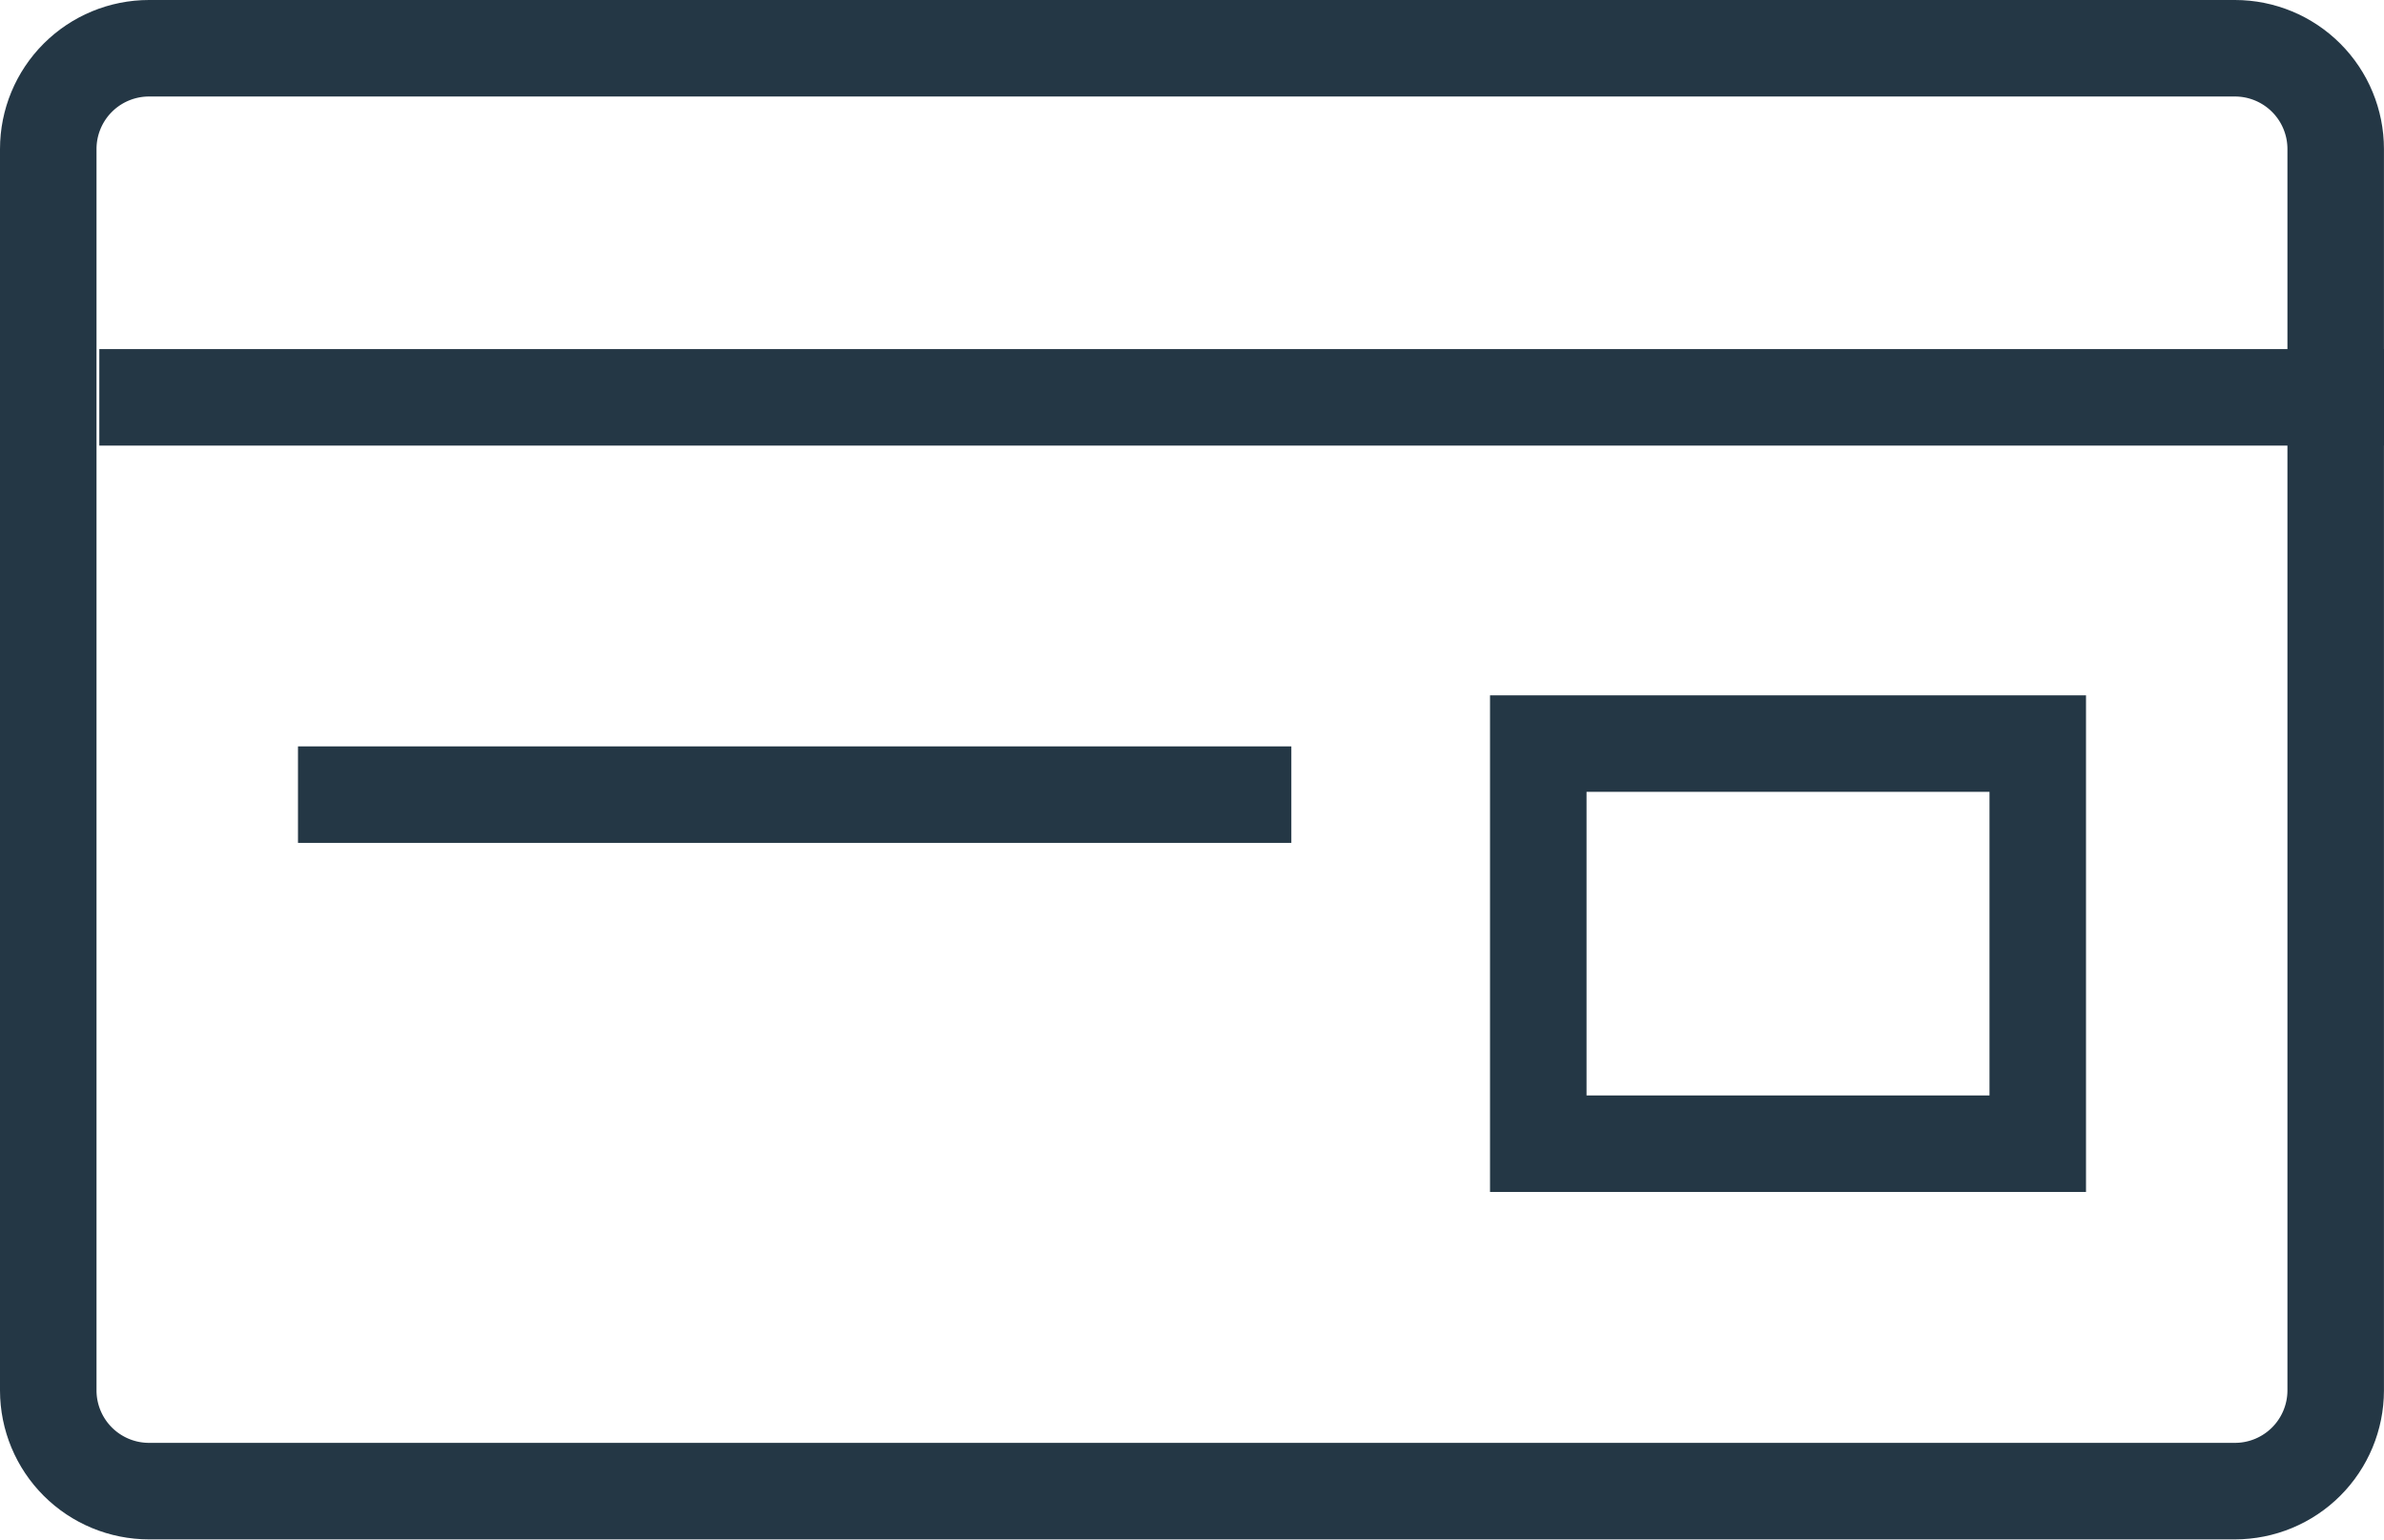 <svg id="Group_2918" data-name="Group 2918" xmlns="http://www.w3.org/2000/svg" xmlns:xlink="http://www.w3.org/1999/xlink" width="49.401" height="31.905" viewBox="0 0 49.401 31.905">
  <defs>
    <clipPath id="clip-path">
      <path id="Path_3283" data-name="Path 3283" d="M3.088-31H46.313A3.088,3.088,0,0,1,49.4-27.912v25.73A3.088,3.088,0,0,1,46.313.9H3.088A3.088,3.088,0,0,1,0-2.183v-25.73A3.088,3.088,0,0,1,3.088-31Z" transform="translate(0 31)" fill="none" clip-rule="evenodd"/>
    </clipPath>
    <clipPath id="clip-path-2">
      <rect id="Rectangle_145" data-name="Rectangle 145" width="58" height="41" transform="translate(-0.361 -0.303)" fill="none"/>
    </clipPath>
    <clipPath id="clip-path-3">
      <path id="Path_3282" data-name="Path 3282" d="M0,.9H49.4V-31H0Z" transform="translate(0 31)" fill="none"/>
    </clipPath>
    <clipPath id="clip-path-4">
      <path id="Path_3285" data-name="Path 3285" d="M30-6.708H42.35V-17H30Z" transform="translate(-30 17)" fill="none"/>
    </clipPath>
  </defs>
  <g id="Group_2913" data-name="Group 2913" transform="translate(0 0)" clip-path="url(#clip-path)">
    <g id="Group_2912" data-name="Group 2912" transform="translate(-4.387 -4.387)" style="isolation: isolate">
      <g id="Group_2911" data-name="Group 2911" transform="translate(0 0)" clip-path="url(#clip-path-2)">
        <g id="Group_2910" data-name="Group 2910" transform="translate(4.387 4.387)" clip-path="url(#clip-path-3)">
          <g id="Group_2909" data-name="Group 2909">
            <path id="Path_3281" data-name="Path 3281" d="M3.088,0H46.313A3.088,3.088,0,0,1,49.4,3.088v25.73A3.088,3.088,0,0,1,46.313,31.9H3.088A3.088,3.088,0,0,1,0,28.817V3.088A3.088,3.088,0,0,1,3.088,0Z" fill="none" stroke="#243745" stroke-linejoin="round" stroke-width="4"/>
          </g>
        </g>
      </g>
    </g>
  </g>
  <g id="Group_2915" data-name="Group 2915" transform="translate(30.876 14.409)" clip-path="url(#clip-path-4)">
    <g id="Group_2914" data-name="Group 2914">
      <path id="Path_3284" data-name="Path 3284" d="M0,0H12.35V10.292H0Z" fill="none" stroke="#243745" stroke-width="4"/>
    </g>
  </g>
  <g id="Group_2916" data-name="Group 2916" transform="translate(2.058 8.234)">
    <path id="Path_3286" data-name="Path 3286" d="M0,.5H47.343" transform="translate(0 -0.5)" fill="none" stroke="#243745" stroke-width="2"/>
  </g>
  <g id="Group_2917" data-name="Group 2917" transform="translate(6.175 16.467)">
    <path id="Path_3287" data-name="Path 3287" d="M.5,1H21.084" transform="translate(-0.5 -1)" fill="none" stroke="#243745" stroke-width="2"/>
  </g>
</svg>
